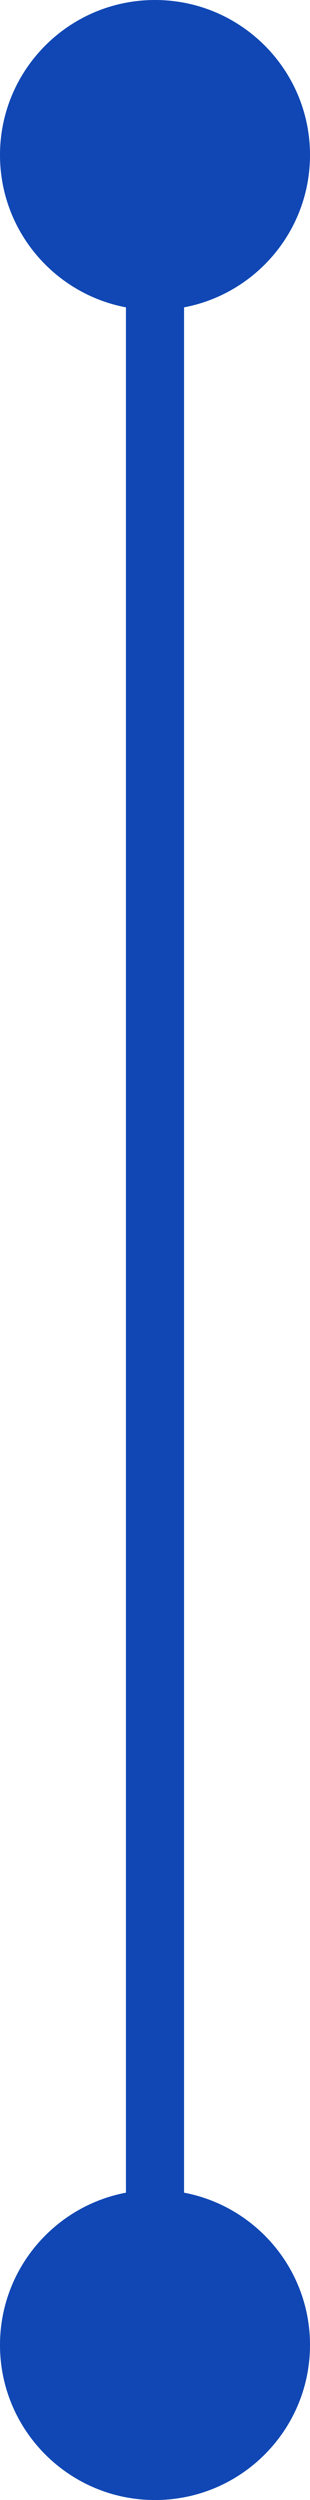 <?xml version="1.0" encoding="UTF-8"?> <svg xmlns="http://www.w3.org/2000/svg" width="16" height="129" viewBox="0 0 16 129" fill="none"> <path d="M8 0C3.582 1.93129e-07 -1.93129e-07 3.582 0 8C1.93129e-07 12.418 3.582 16 8 16C12.418 16 16 12.418 16 8C16 3.582 12.418 -1.93129e-07 8 0ZM8 113C3.582 113 4.74626e-06 116.582 4.93939e-06 121C5.13252e-06 125.418 3.582 129 8 129C12.418 129 16 125.418 16 121C16 116.582 12.418 113 8 113ZM6.5 8L6.5 121L9.5 121L9.5 8L6.5 8Z" fill="#1047B4"></path> </svg> 